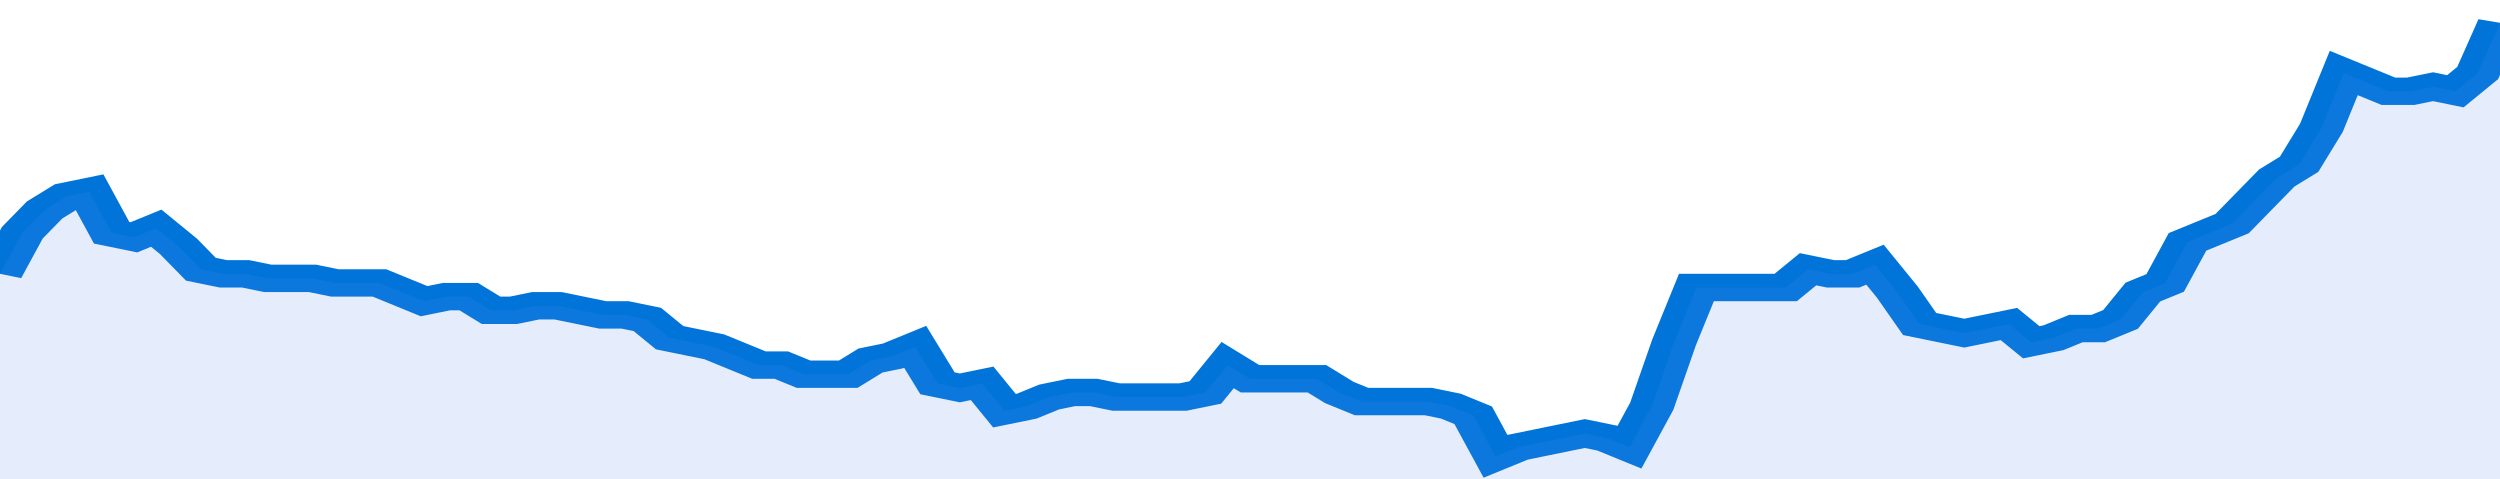 <svg xmlns="http://www.w3.org/2000/svg" viewBox="0 0 336 105" width="120" height="23" preserveAspectRatio="none">
				 <polyline fill="none" stroke="#0074d9" stroke-width="6" points="0, 60 3, 51 6, 46 9, 43 12, 42 15, 51 18, 52 21, 50 24, 54 27, 59 30, 60 33, 60 36, 61 39, 61 42, 61 45, 62 48, 62 51, 62 54, 64 57, 66 60, 65 63, 65 66, 68 69, 68 72, 67 75, 67 78, 68 81, 69 84, 69 87, 70 90, 74 93, 75 96, 76 99, 78 102, 80 105, 80 108, 82 111, 82 114, 82 117, 79 120, 78 123, 76 126, 84 129, 85 132, 84 135, 90 138, 89 141, 87 144, 86 147, 86 150, 87 153, 87 156, 87 159, 87 162, 86 165, 80 168, 83 171, 83 174, 83 177, 83 180, 86 183, 88 186, 88 189, 88 192, 88 195, 89 198, 91 201, 100 204, 98 207, 97 210, 96 213, 95 216, 96 219, 98 222, 89 225, 75 228, 63 231, 63 234, 63 237, 63 240, 63 243, 59 246, 60 249, 60 252, 58 255, 64 258, 71 261, 72 264, 73 267, 72 270, 71 273, 75 276, 74 279, 72 282, 72 285, 70 288, 64 291, 62 294, 53 297, 51 300, 49 303, 44 306, 39 309, 36 312, 28 315, 16 318, 18 321, 20 324, 20 327, 19 330, 20 333, 16 336, 5 336, 5 "> </polyline>
				 <polygon fill="#5085ec" opacity="0.15" points="0, 105 0, 60 3, 51 6, 46 9, 43 12, 42 15, 51 18, 52 21, 50 24, 54 27, 59 30, 60 33, 60 36, 61 39, 61 42, 61 45, 62 48, 62 51, 62 54, 64 57, 66 60, 65 63, 65 66, 68 69, 68 72, 67 75, 67 78, 68 81, 69 84, 69 87, 70 90, 74 93, 75 96, 76 99, 78 102, 80 105, 80 108, 82 111, 82 114, 82 117, 79 120, 78 123, 76 126, 84 129, 85 132, 84 135, 90 138, 89 141, 87 144, 86 147, 86 150, 87 153, 87 156, 87 159, 87 162, 86 165, 80 168, 83 171, 83 174, 83 177, 83 180, 86 183, 88 186, 88 189, 88 192, 88 195, 89 198, 91 201, 100 204, 98 207, 97 210, 96 213, 95 216, 96 219, 98 222, 89 225, 75 228, 63 231, 63 234, 63 237, 63 240, 63 243, 59 246, 60 249, 60 252, 58 255, 64 258, 71 261, 72 264, 73 267, 72 270, 71 273, 75 276, 74 279, 72 282, 72 285, 70 288, 64 291, 62 294, 53 297, 51 300, 49 303, 44 306, 39 309, 36 312, 28 315, 16 318, 18 321, 20 324, 20 327, 19 330, 20 333, 16 336, 5 336, 105 "></polygon>
			</svg>